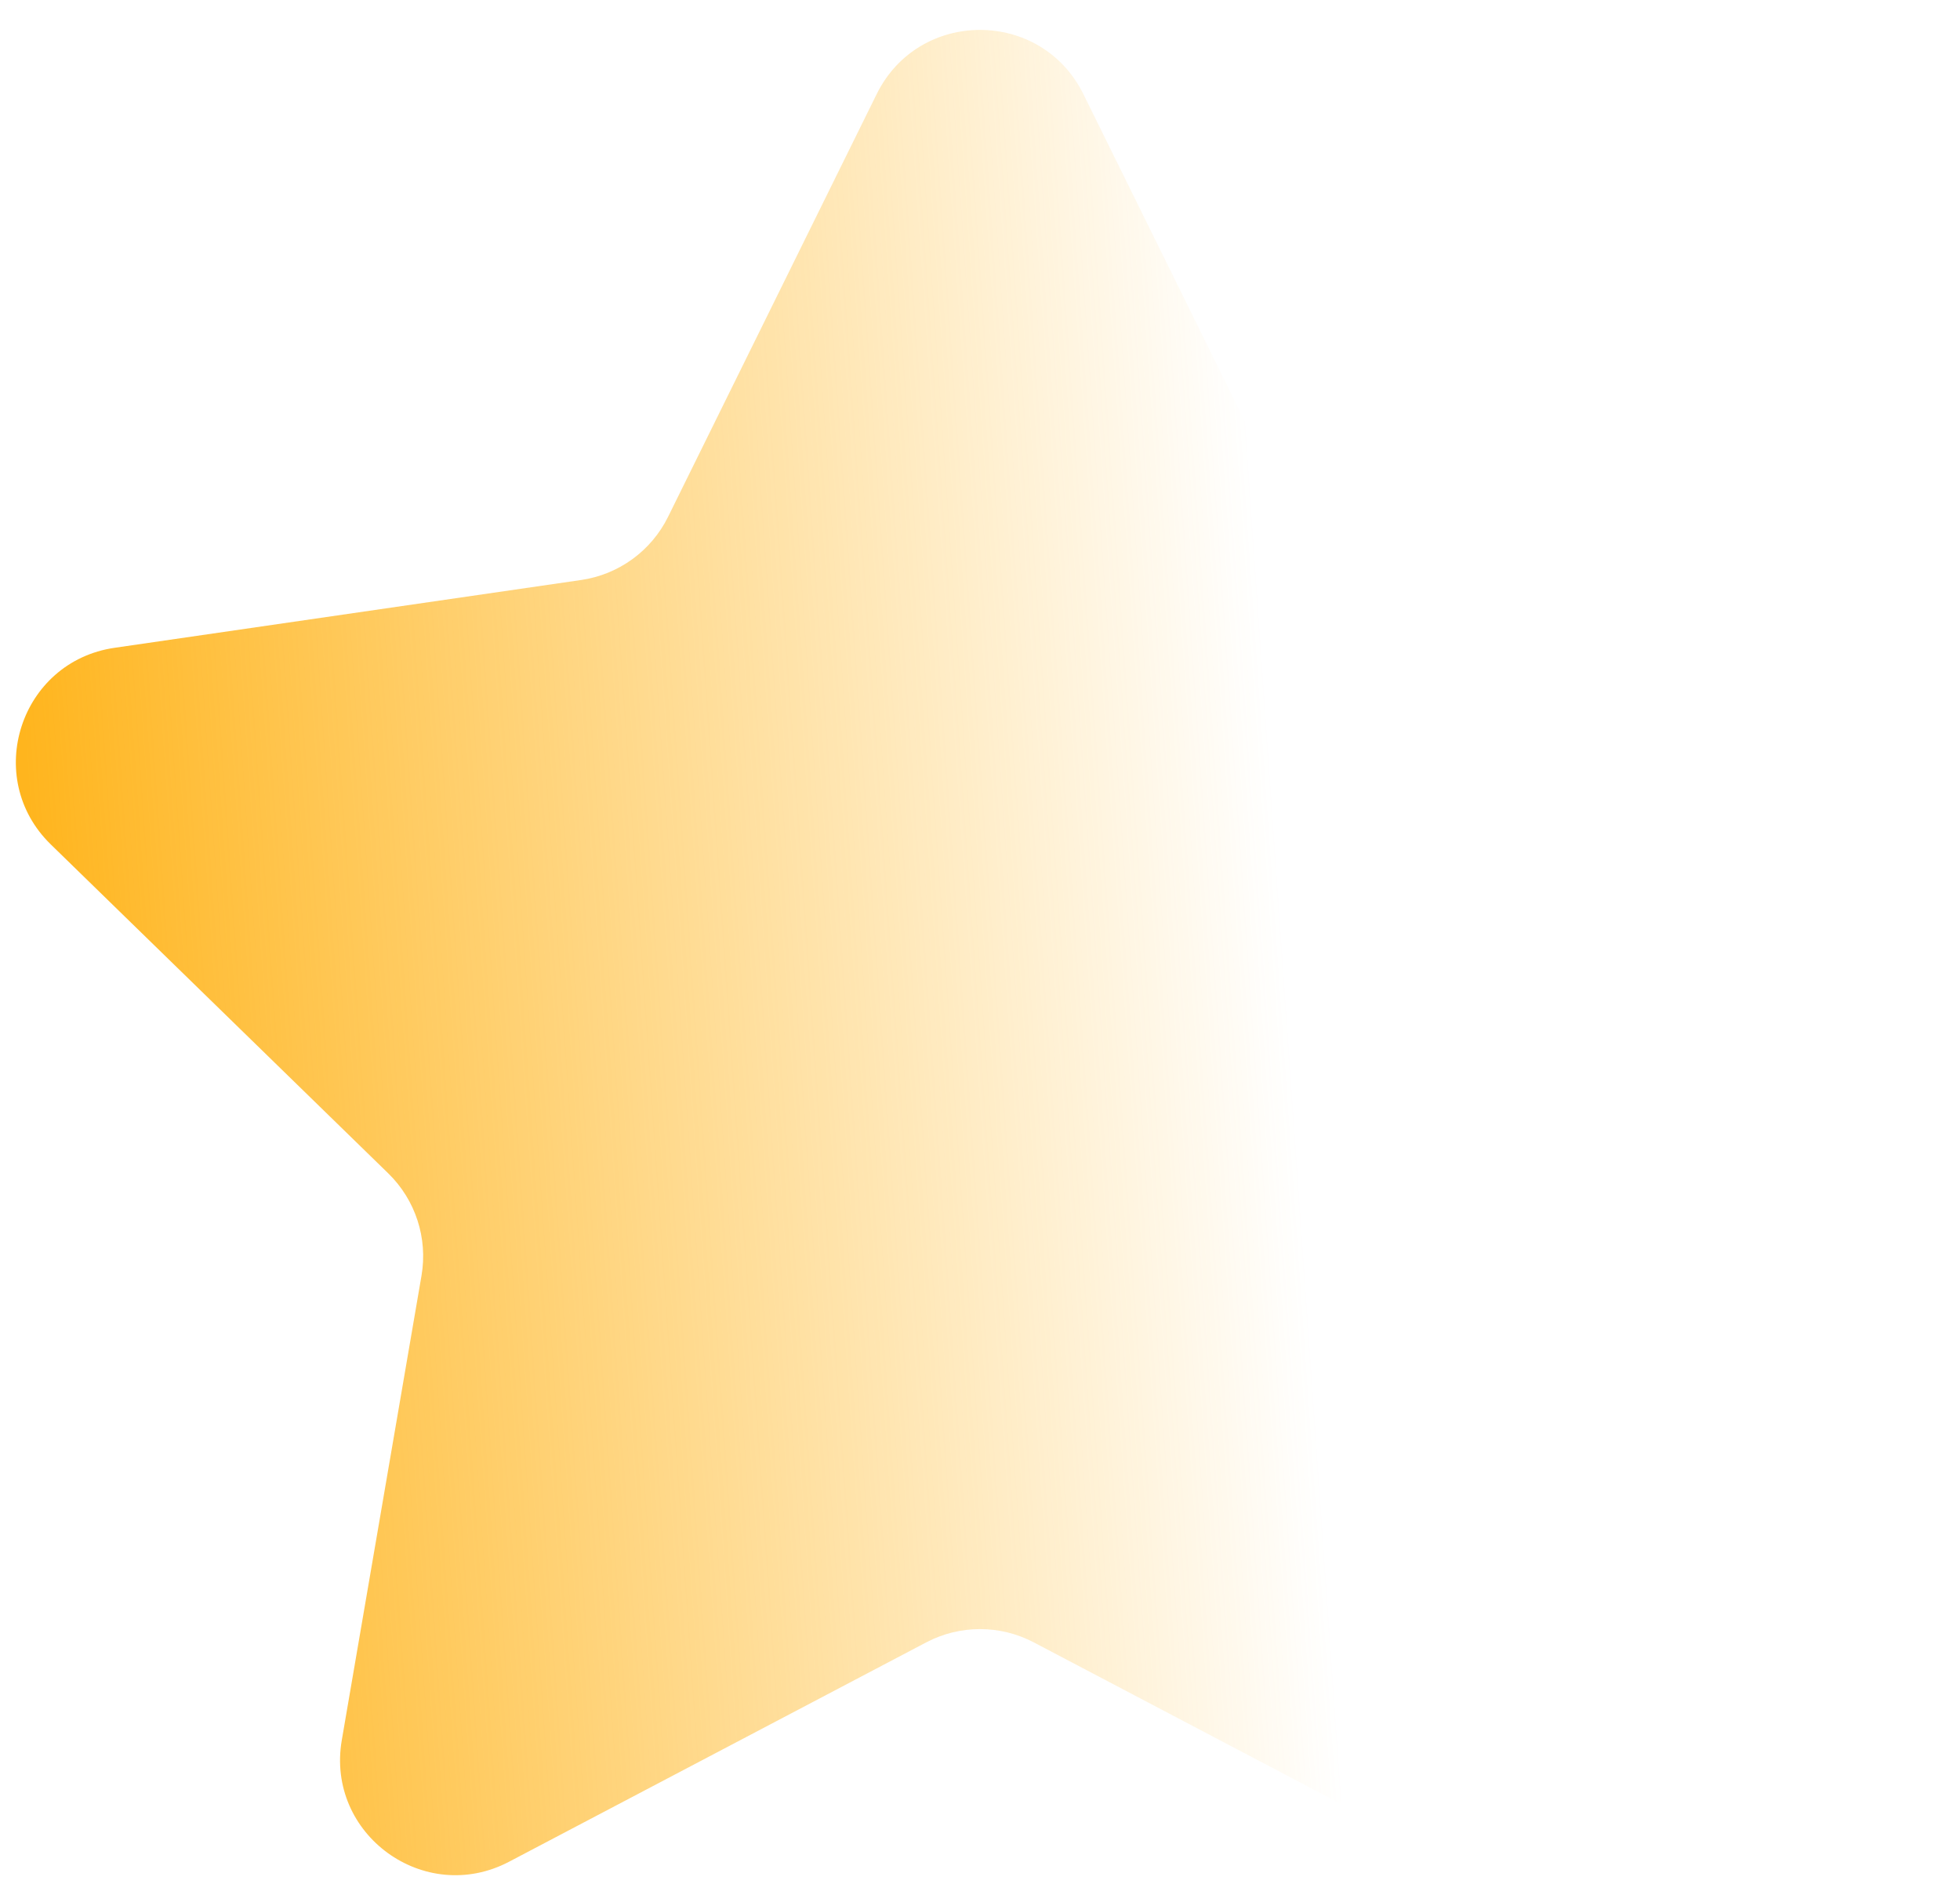 <svg width="34" height="33" viewBox="0 0 34 33" fill="none" xmlns="http://www.w3.org/2000/svg">
<path d="M15.207 1.634C15.94 0.147 18.06 0.147 18.794 1.634L22.413 8.967C22.704 9.557 23.267 9.966 23.918 10.061L32.011 11.237C33.651 11.475 34.306 13.491 33.119 14.648L27.264 20.356C26.792 20.816 26.577 21.478 26.688 22.127L28.071 30.186C28.351 31.82 26.636 33.066 25.169 32.295L17.931 28.489C17.348 28.183 16.652 28.183 16.069 28.489L8.831 32.295C7.364 33.066 5.649 31.82 5.929 30.186L7.312 22.127C7.423 21.478 7.208 20.816 6.737 20.356L0.881 14.648C-0.306 13.491 0.349 11.475 1.989 11.237L10.082 10.061C10.733 9.966 11.296 9.557 11.588 8.967L15.207 1.634Z" fill="url(#paint0_linear_1524_50893)"/>
<defs>
<linearGradient id="paint0_linear_1524_50893" x1="0.5" y1="14" x2="22" y2="12.5" gradientUnits="userSpaceOnUse">
<stop stop-color="#FFB51E"/>
<stop offset="1" stop-color="#FFB51E" stop-opacity="0"/>
</linearGradient>
</defs>
</svg>
